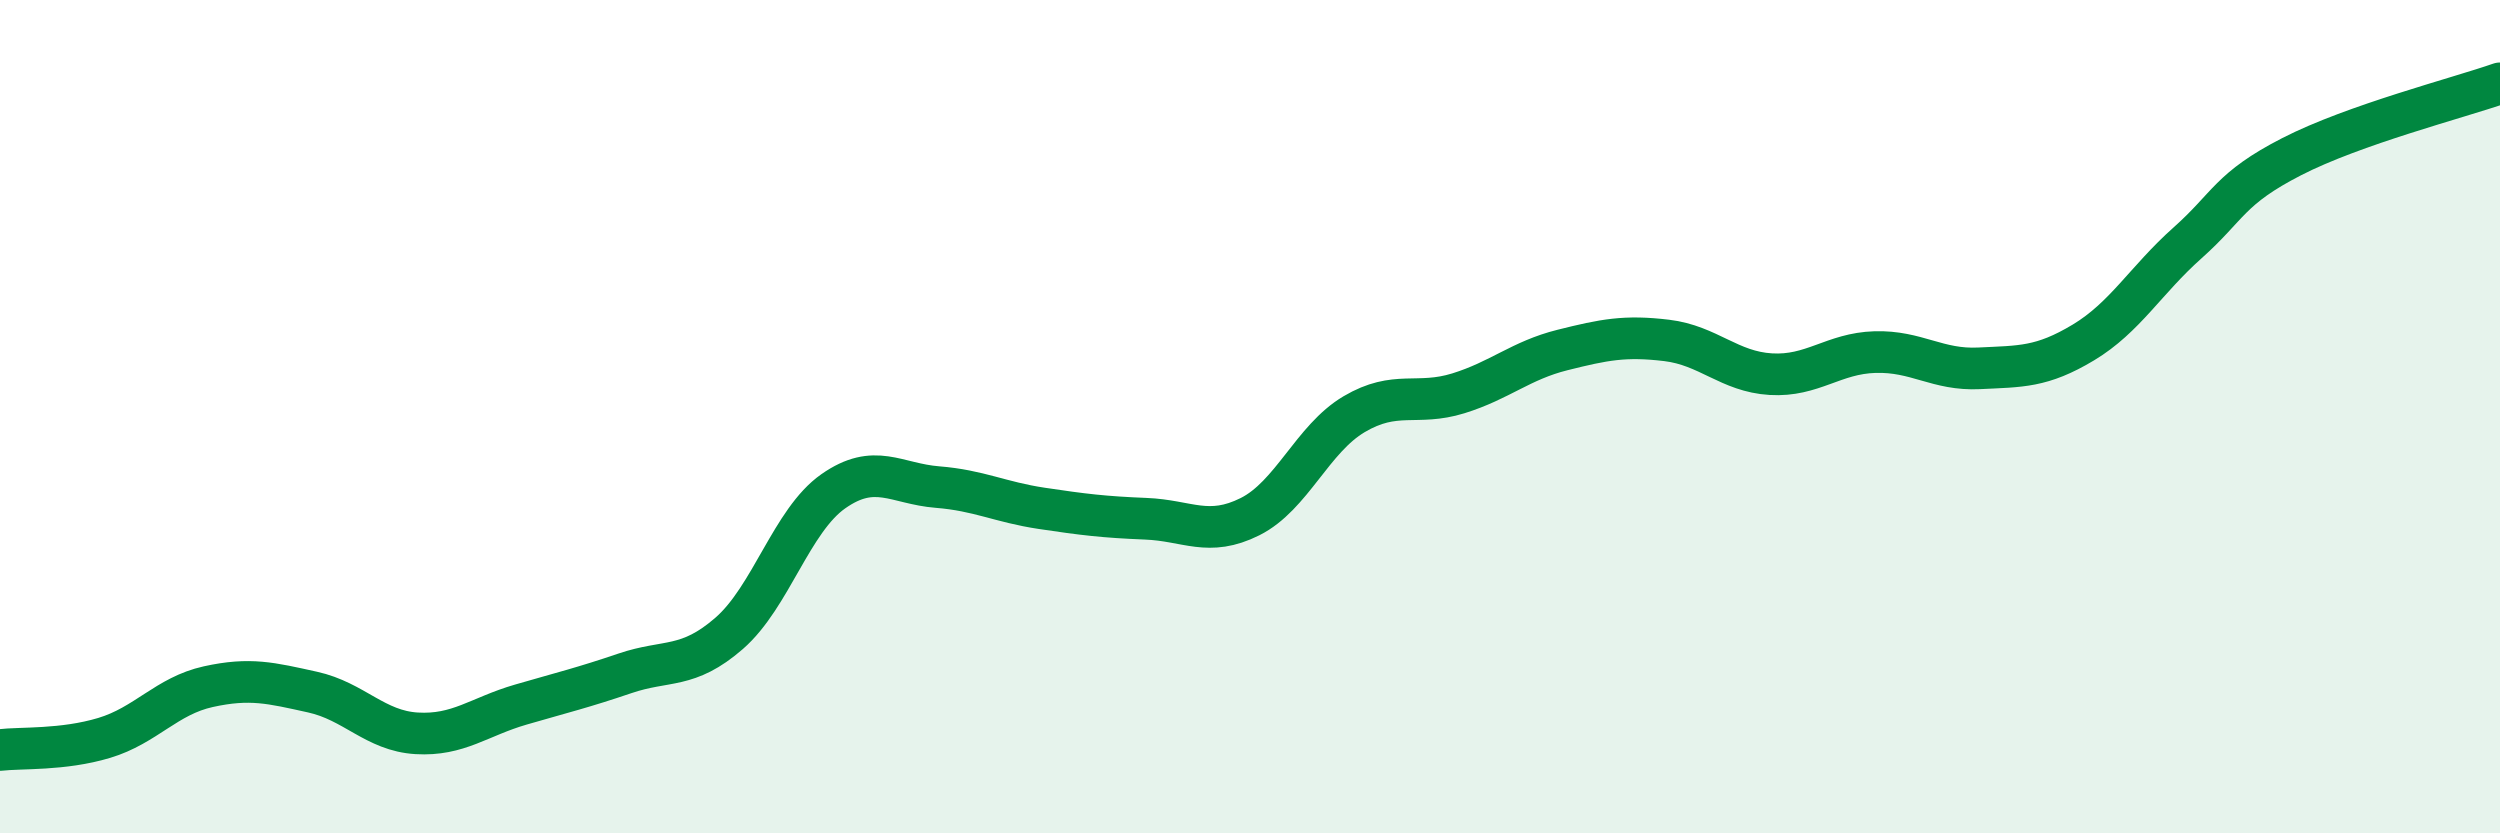 
    <svg width="60" height="20" viewBox="0 0 60 20" xmlns="http://www.w3.org/2000/svg">
      <path
        d="M 0,18 C 0.5,17.94 1.5,18.01 2.5,17.71 C 3.5,17.41 4,16.7 5,16.48 C 6,16.26 6.5,16.39 7.5,16.61 C 8.5,16.83 9,17.54 10,17.6 C 11,17.66 11.5,17.2 12.5,16.91 C 13.5,16.62 14,16.5 15,16.16 C 16,15.82 16.5,16.07 17.5,15.2 C 18.5,14.33 19,12.49 20,11.79 C 21,11.09 21.5,11.61 22.5,11.69 C 23.5,11.77 24,12.05 25,12.2 C 26,12.35 26.5,12.41 27.5,12.45 C 28.5,12.49 29,12.9 30,12.4 C 31,11.9 31.5,10.53 32.5,9.94 C 33.5,9.35 34,9.75 35,9.44 C 36,9.13 36.5,8.65 37.5,8.4 C 38.5,8.15 39,8.05 40,8.17 C 41,8.29 41.5,8.92 42.5,8.98 C 43.5,9.04 44,8.48 45,8.45 C 46,8.42 46.5,8.89 47.5,8.84 C 48.5,8.79 49,8.82 50,8.22 C 51,7.62 51.5,6.72 52.5,5.83 C 53.5,4.94 53.5,4.53 55,3.76 C 56.5,2.99 59,2.35 60,2L60 20L0 20Z"
        fill="#008740"
        opacity="0.1"
        stroke-linecap="round"
        stroke-linejoin="round"
      />
      <path
        d="M 0,18 C 0.5,17.94 1.5,18.01 2.5,17.71 C 3.5,17.41 4,16.7 5,16.48 C 6,16.26 6.5,16.39 7.5,16.61 C 8.5,16.83 9,17.54 10,17.6 C 11,17.66 11.5,17.2 12.5,16.91 C 13.5,16.62 14,16.5 15,16.16 C 16,15.82 16.5,16.07 17.5,15.2 C 18.5,14.33 19,12.49 20,11.79 C 21,11.09 21.5,11.61 22.5,11.69 C 23.5,11.77 24,12.05 25,12.2 C 26,12.35 26.5,12.41 27.5,12.45 C 28.5,12.49 29,12.9 30,12.4 C 31,11.9 31.5,10.53 32.5,9.94 C 33.5,9.35 34,9.75 35,9.44 C 36,9.13 36.5,8.65 37.5,8.4 C 38.5,8.15 39,8.05 40,8.17 C 41,8.29 41.5,8.92 42.5,8.98 C 43.5,9.04 44,8.48 45,8.45 C 46,8.42 46.5,8.89 47.5,8.84 C 48.5,8.79 49,8.82 50,8.22 C 51,7.62 51.5,6.72 52.5,5.83 C 53.5,4.94 53.5,4.53 55,3.76 C 56.5,2.99 59,2.35 60,2"
        stroke="#008740"
        stroke-width="1"
        fill="none"
        stroke-linecap="round"
        stroke-linejoin="round"
      />
    </svg>
  